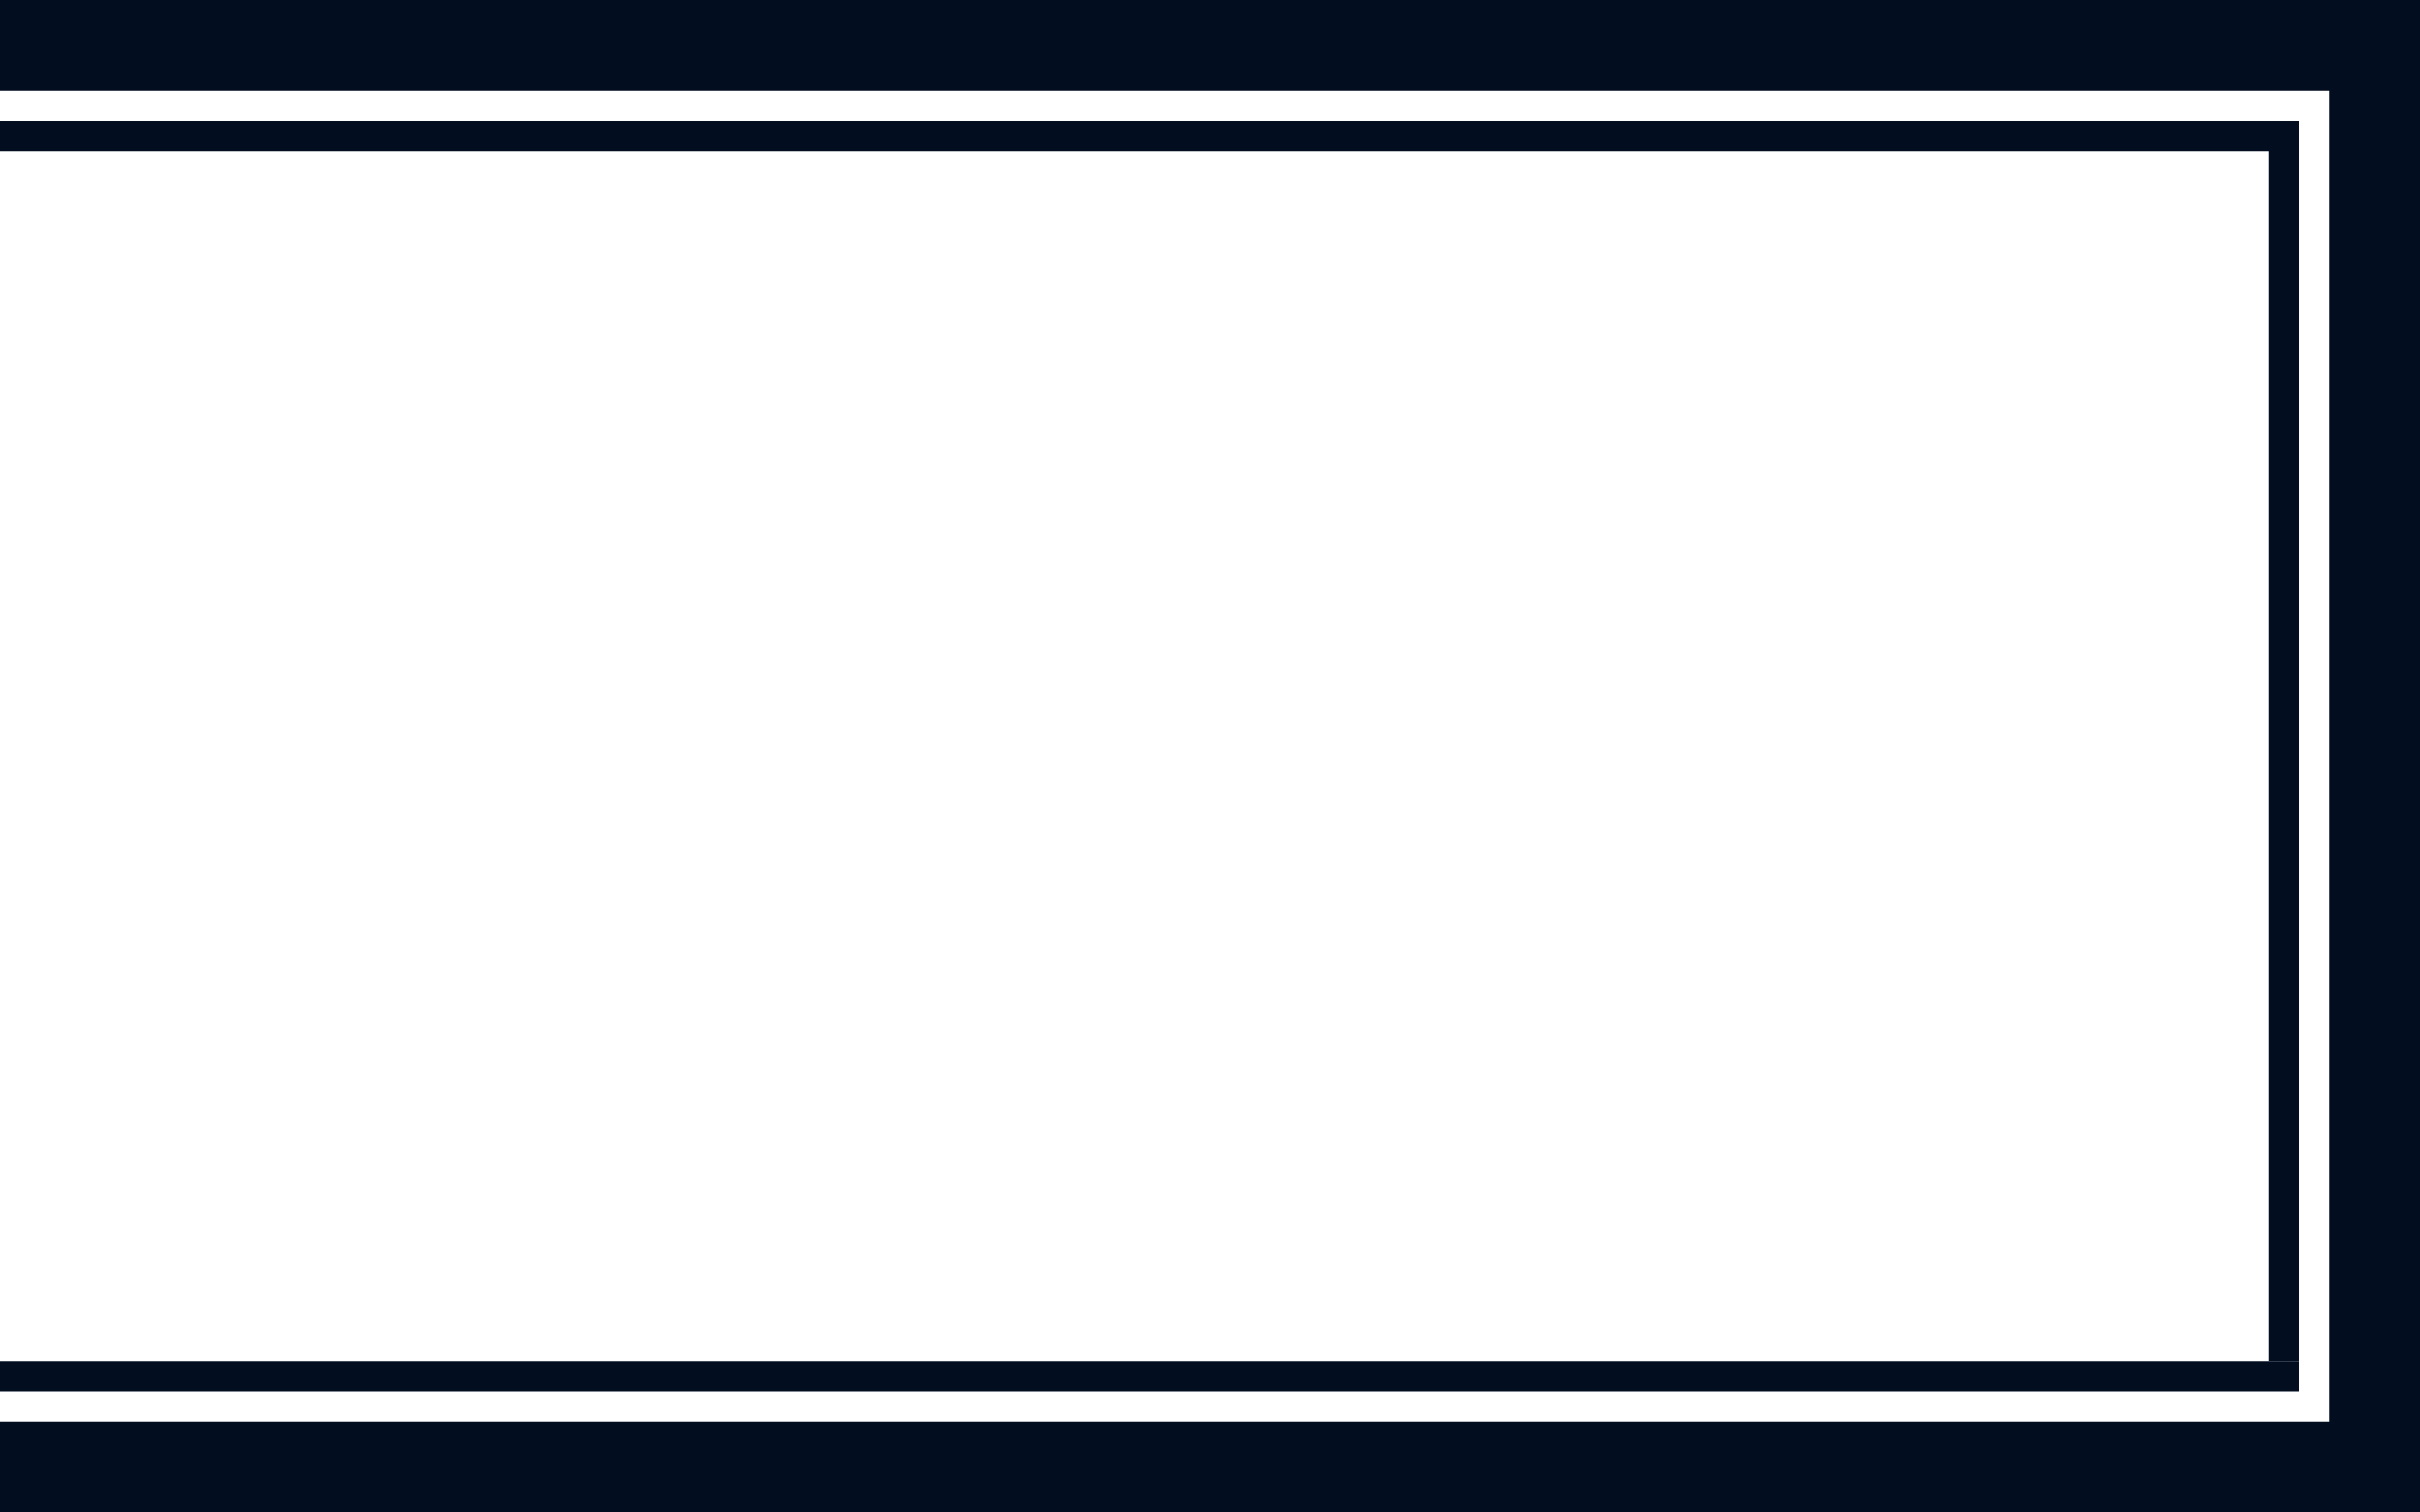 <svg xmlns="http://www.w3.org/2000/svg" width="120" height="75" viewBox="0 0 120 75">
  <g id="Group_993" data-name="Group 993" transform="translate(-14544 -800)">
    <rect id="Rectangle_1747" data-name="Rectangle 1747" width="120" height="4.5" transform="translate(14544 800)" fill="#020d1f"/>
    <rect id="Rectangle_1748" data-name="Rectangle 1748" width="114" height="1.5" transform="translate(14544 806)" fill="#020d1f"/>
    <rect id="Rectangle_1749" data-name="Rectangle 1749" width="120" height="4.5" transform="translate(14544 870.5)" fill="#020d1f"/>
    <rect id="Rectangle_1750" data-name="Rectangle 1750" width="114" height="1.499" transform="translate(14544 867.501)" fill="#020d1f"/>
    <rect id="Rectangle_1751" data-name="Rectangle 1751" width="4.5" height="75" transform="translate(14659.5 800)" fill="#020d1f"/>
    <rect id="Rectangle_1752" data-name="Rectangle 1752" width="1.5" height="61.5" transform="translate(14656.5 806)" fill="#020d1f"/>
  </g>
</svg>
